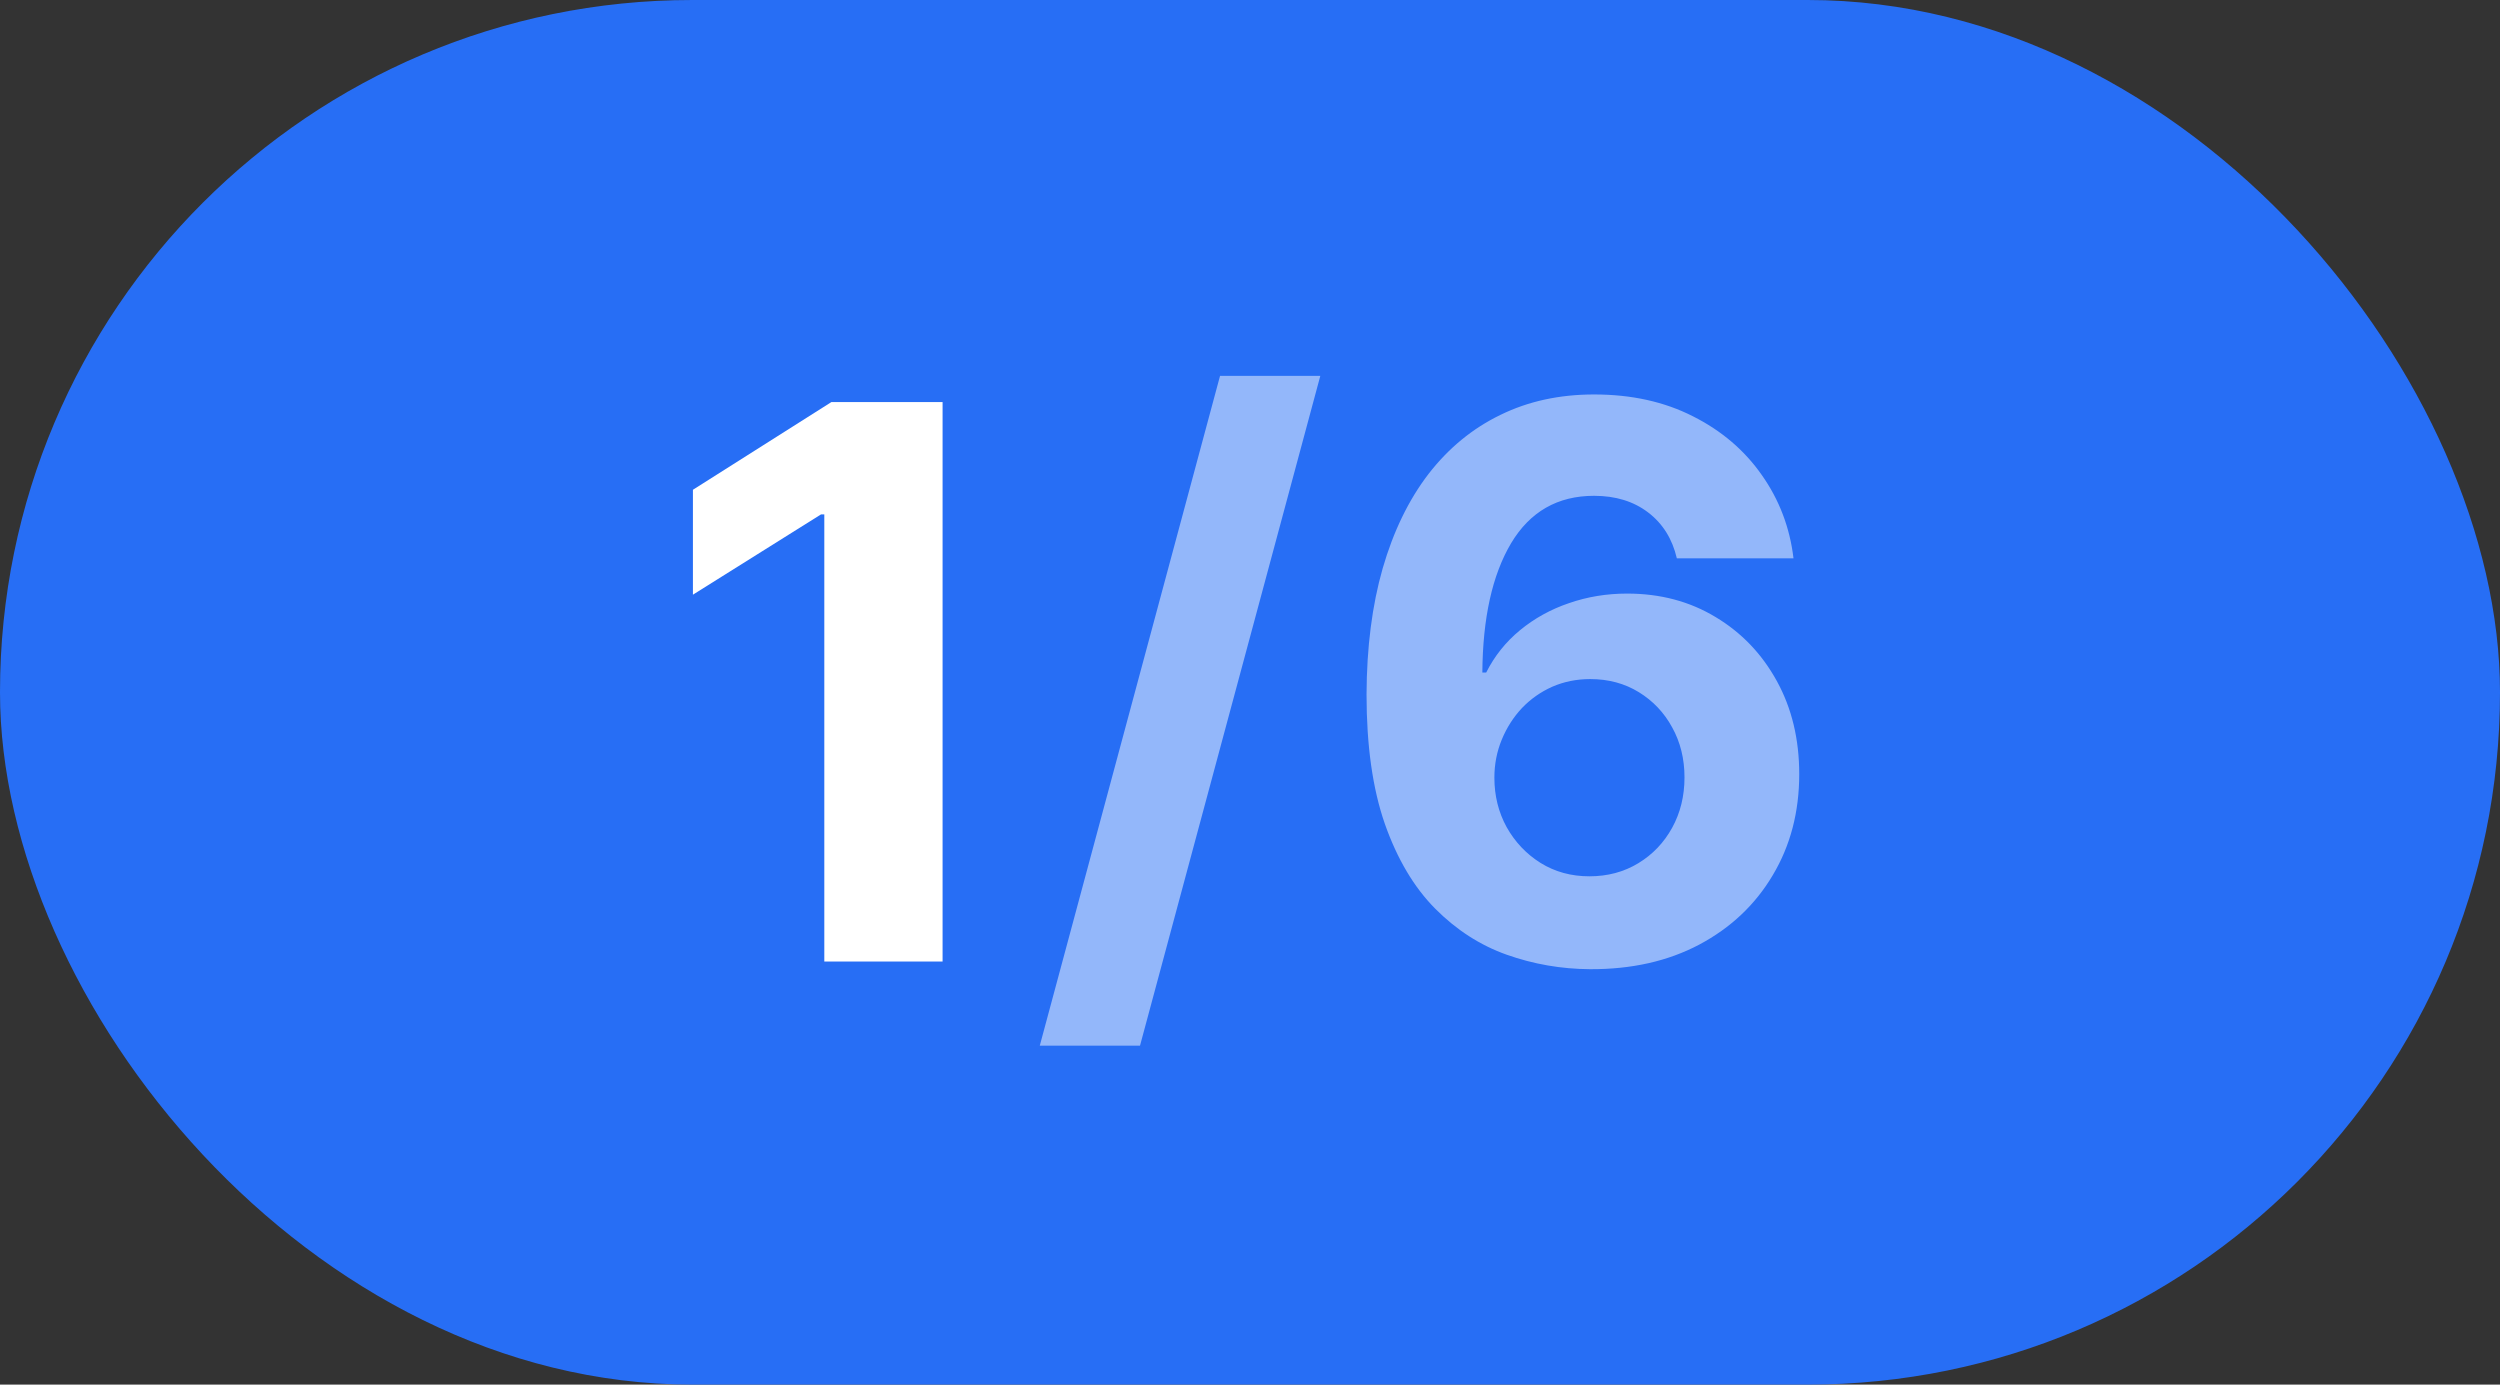 <?xml version="1.0" encoding="UTF-8"?> <svg xmlns="http://www.w3.org/2000/svg" width="65" height="36" viewBox="0 0 65 36" fill="none"><rect x="0" y="0" width="65" height="36" fill="#333333" stroke="none"/> <rect width="65" height="36" rx="18" fill="#276EF5"></rect> <path d="M24.507 10.454V25H21.432V13.374H21.347L18.016 15.462V12.734L21.616 10.454H24.507Z" fill="white"></path> <path d="M34.328 9.773L29.64 27.188H27.034L31.721 9.773H34.328ZM41.34 25.199C40.591 25.194 39.869 25.069 39.173 24.822C38.482 24.576 37.862 24.176 37.312 23.622C36.763 23.068 36.328 22.334 36.006 21.421C35.688 20.507 35.53 19.384 35.53 18.054C35.535 16.832 35.674 15.741 35.949 14.78C36.228 13.814 36.626 12.995 37.142 12.322C37.663 11.65 38.285 11.139 39.01 10.788C39.734 10.433 40.546 10.256 41.446 10.256C42.417 10.256 43.274 10.445 44.017 10.824C44.76 11.198 45.357 11.707 45.807 12.351C46.261 12.995 46.536 13.717 46.631 14.517H43.598C43.48 14.01 43.231 13.613 42.852 13.324C42.474 13.035 42.005 12.891 41.446 12.891C40.499 12.891 39.779 13.303 39.287 14.126C38.799 14.95 38.551 16.07 38.541 17.486H38.641C38.858 17.055 39.152 16.688 39.521 16.385C39.895 16.077 40.319 15.843 40.793 15.682C41.271 15.516 41.775 15.433 42.305 15.433C43.167 15.433 43.934 15.637 44.606 16.044C45.279 16.447 45.809 17 46.197 17.706C46.586 18.412 46.78 19.219 46.78 20.128C46.78 21.113 46.55 21.989 46.091 22.756C45.636 23.523 44.999 24.124 44.18 24.56C43.366 24.991 42.419 25.204 41.34 25.199ZM41.325 22.784C41.799 22.784 42.222 22.671 42.597 22.443C42.971 22.216 43.264 21.908 43.477 21.52C43.69 21.132 43.797 20.696 43.797 20.213C43.797 19.73 43.69 19.297 43.477 18.913C43.269 18.53 42.98 18.224 42.611 17.997C42.242 17.77 41.82 17.656 41.347 17.656C40.992 17.656 40.662 17.723 40.359 17.855C40.061 17.988 39.798 18.172 39.571 18.409C39.349 18.646 39.173 18.921 39.045 19.233C38.918 19.541 38.854 19.87 38.854 20.22C38.854 20.689 38.96 21.117 39.173 21.506C39.391 21.894 39.685 22.204 40.054 22.436C40.428 22.668 40.852 22.784 41.325 22.784Z" fill="white" fill-opacity="0.5"></path> </svg> 